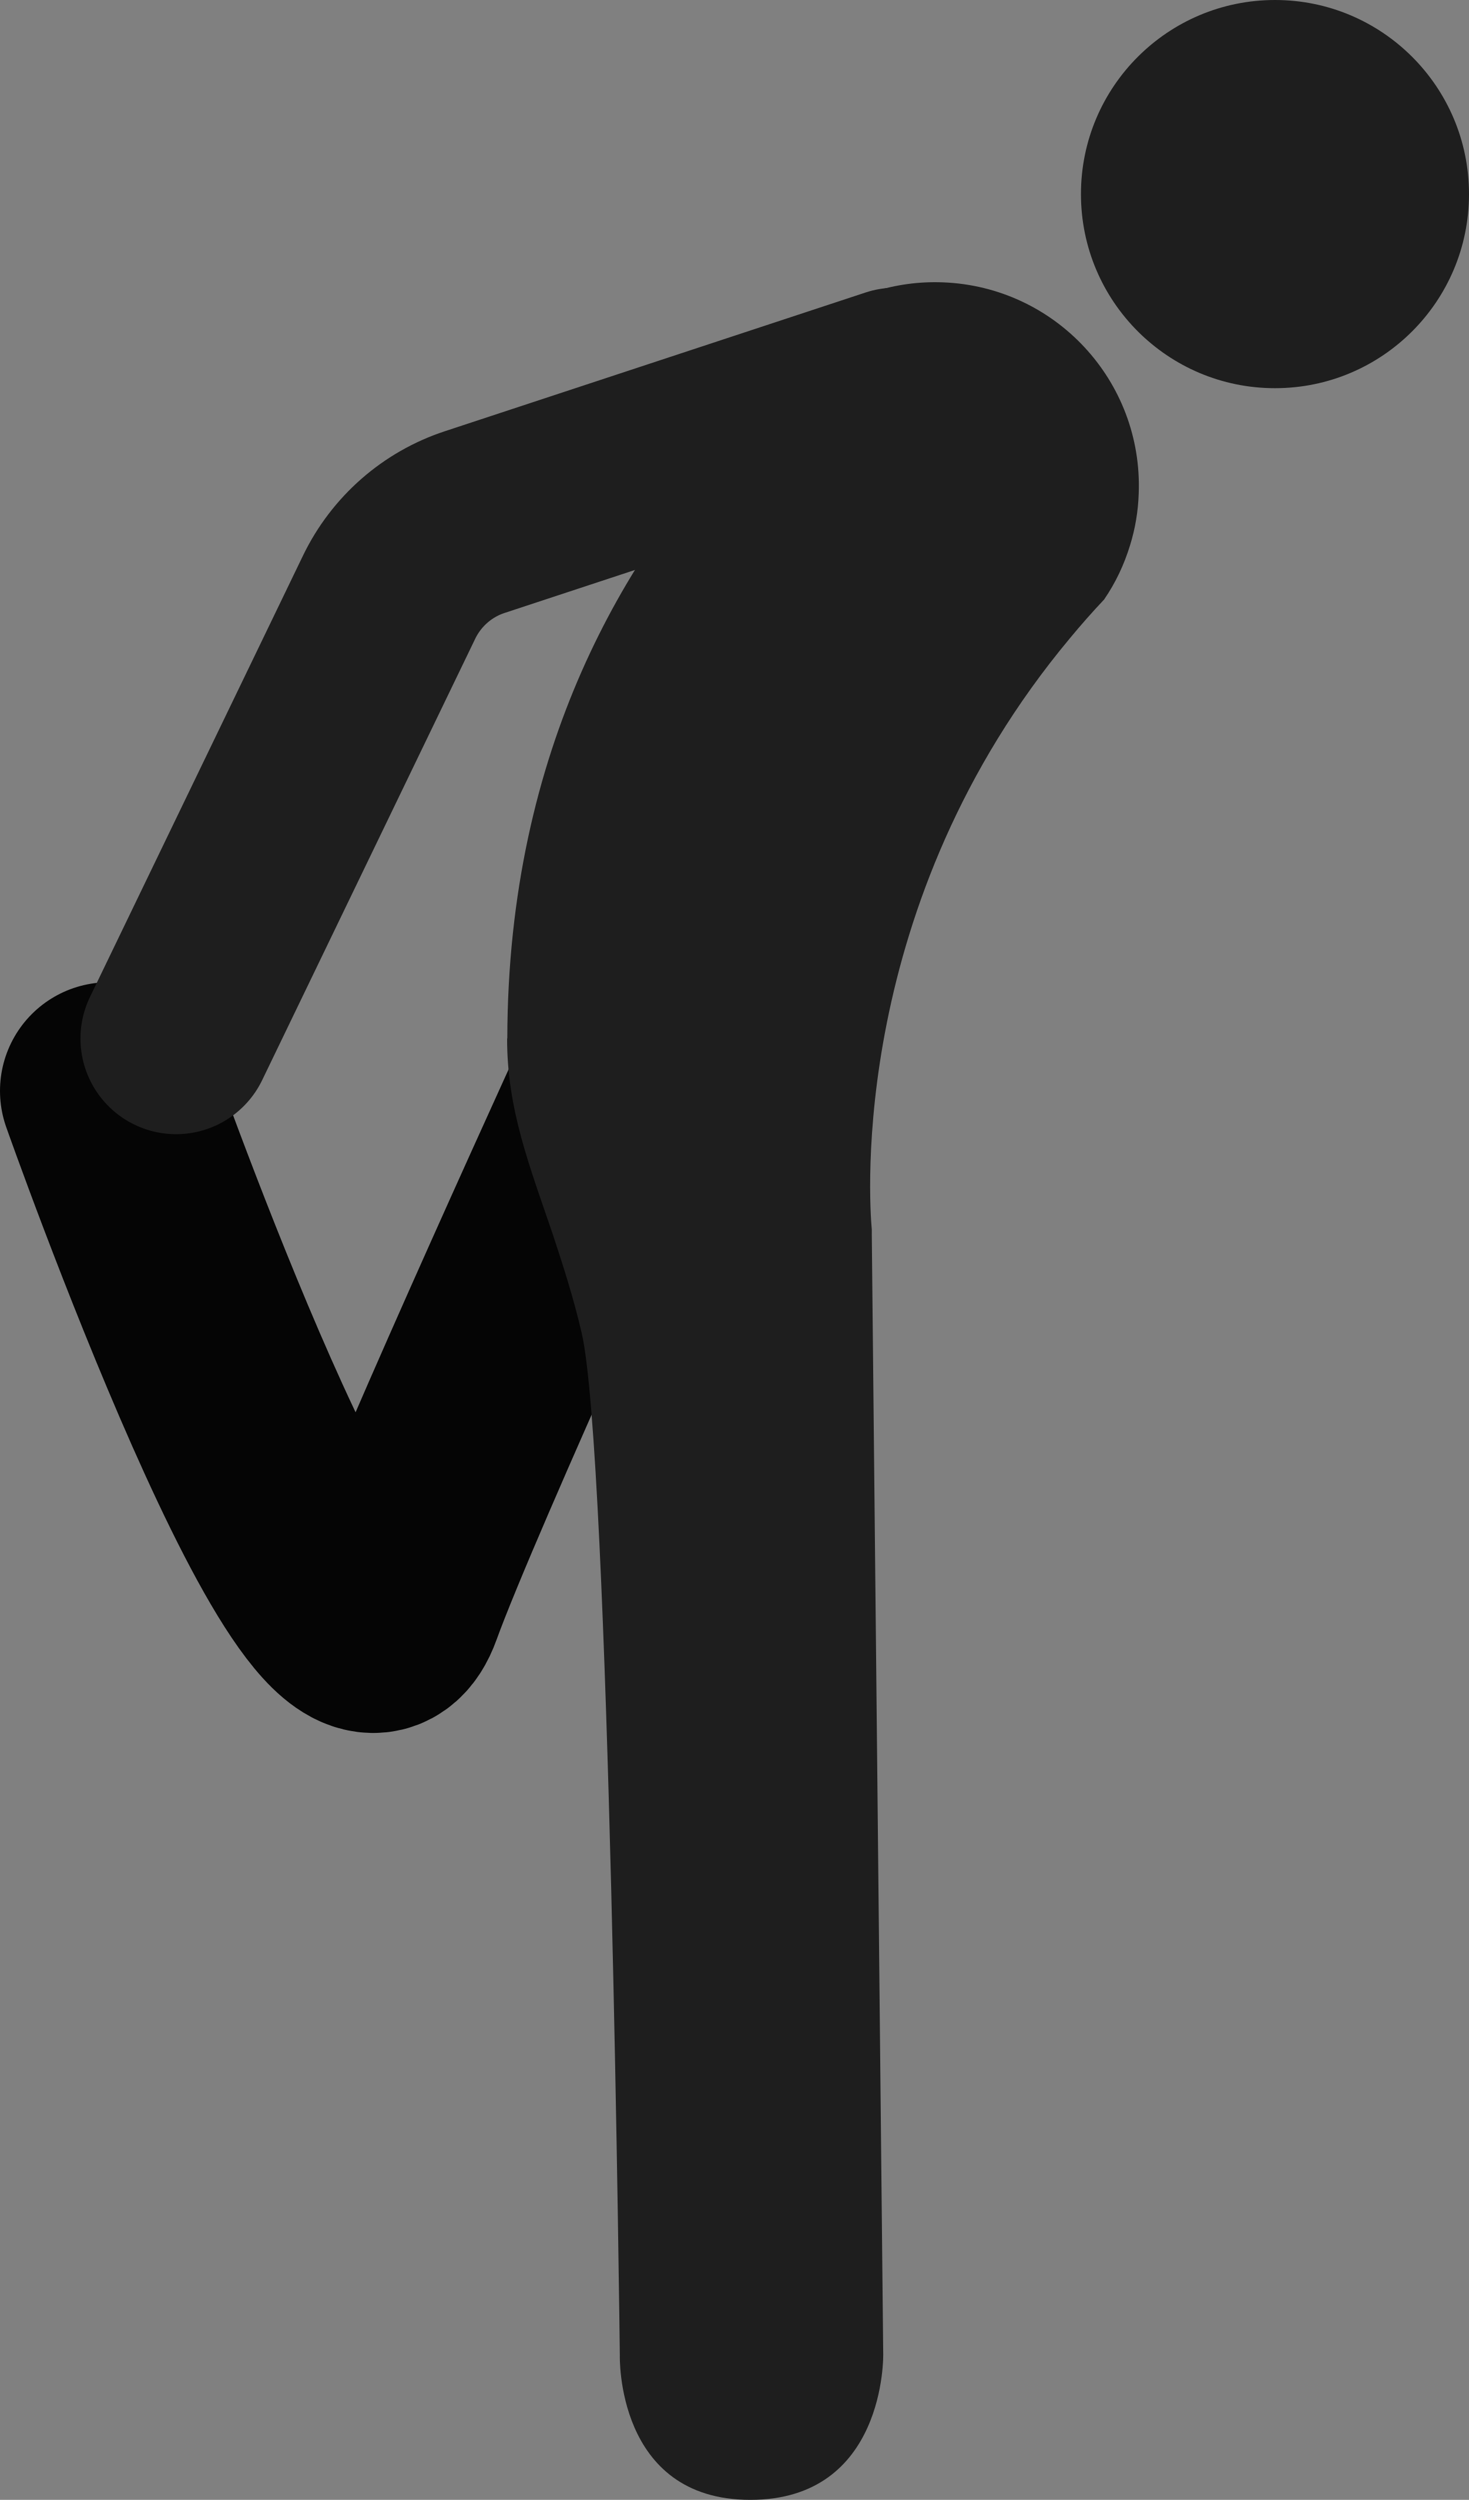 <svg xmlns="http://www.w3.org/2000/svg" id="Layer_2" viewBox="0 0 78.59 133.69"><rect x="0" y="0" width="78.59" height="133.69" fill="#808080" stroke="none"/><defs><style>.cls-1{fill:#fff;}.cls-2{stroke:#1e1e1e;stroke-width:10.23px;}.cls-2,.cls-3{fill:none;stroke-linecap:round;stroke-miterlimit:10;}.cls-3{stroke:#050505;stroke-width:11.62px;}.cls-4{fill:#1e1e1e;}</style></defs><g id="Layer_1-2"><g><path class="cls-3" d="M5.81,58.34s12.44,35.26,15.29,27.38c2.2-6.09,12.83-29.26,12.83-29.26"></path><circle class="cls-4" cx="68.21" cy="10.38" r="10.38"></circle><path class="cls-4" d="M27.13,55.53c-.01,3.78,1.2,6.82,2.45,10.5h0c.53,1.61,1.09,3.32,1.54,5.26,1.49,6.39,2.04,54.67,2.04,54.67,0,0-.23,7.73,6.98,7.73s7.13-7.65,7.11-7.9l-.61-59.77c0-.09,0-.18,0-.27-.14-1.51-1.24-17.45,10.61-31.63,.57-.69,1.18-1.38,1.82-2.06,.61-.89,1.07-1.86,1.39-2.91,.27-.87,.43-1.8,.46-2.76,.23-6.01-4.46-11.06-10.47-11.29-5.17-.2-9.64,3.24-10.92,8.04l.08-.03s-.06,.08-.1,.12c-5.9,6.33-12.34,16.67-12.37,32.31Z"></path><path class="cls-1" d="M40.04,26.67s.07-.07,.1-.11l-.08,.02s-.01,.06-.02,.09Z"></path><path class="cls-2" d="M9.42,55.54l11.4-23.61c.92-1.9,2.57-3.35,4.58-4.01l22.51-7.42"></path></g></g></svg>
